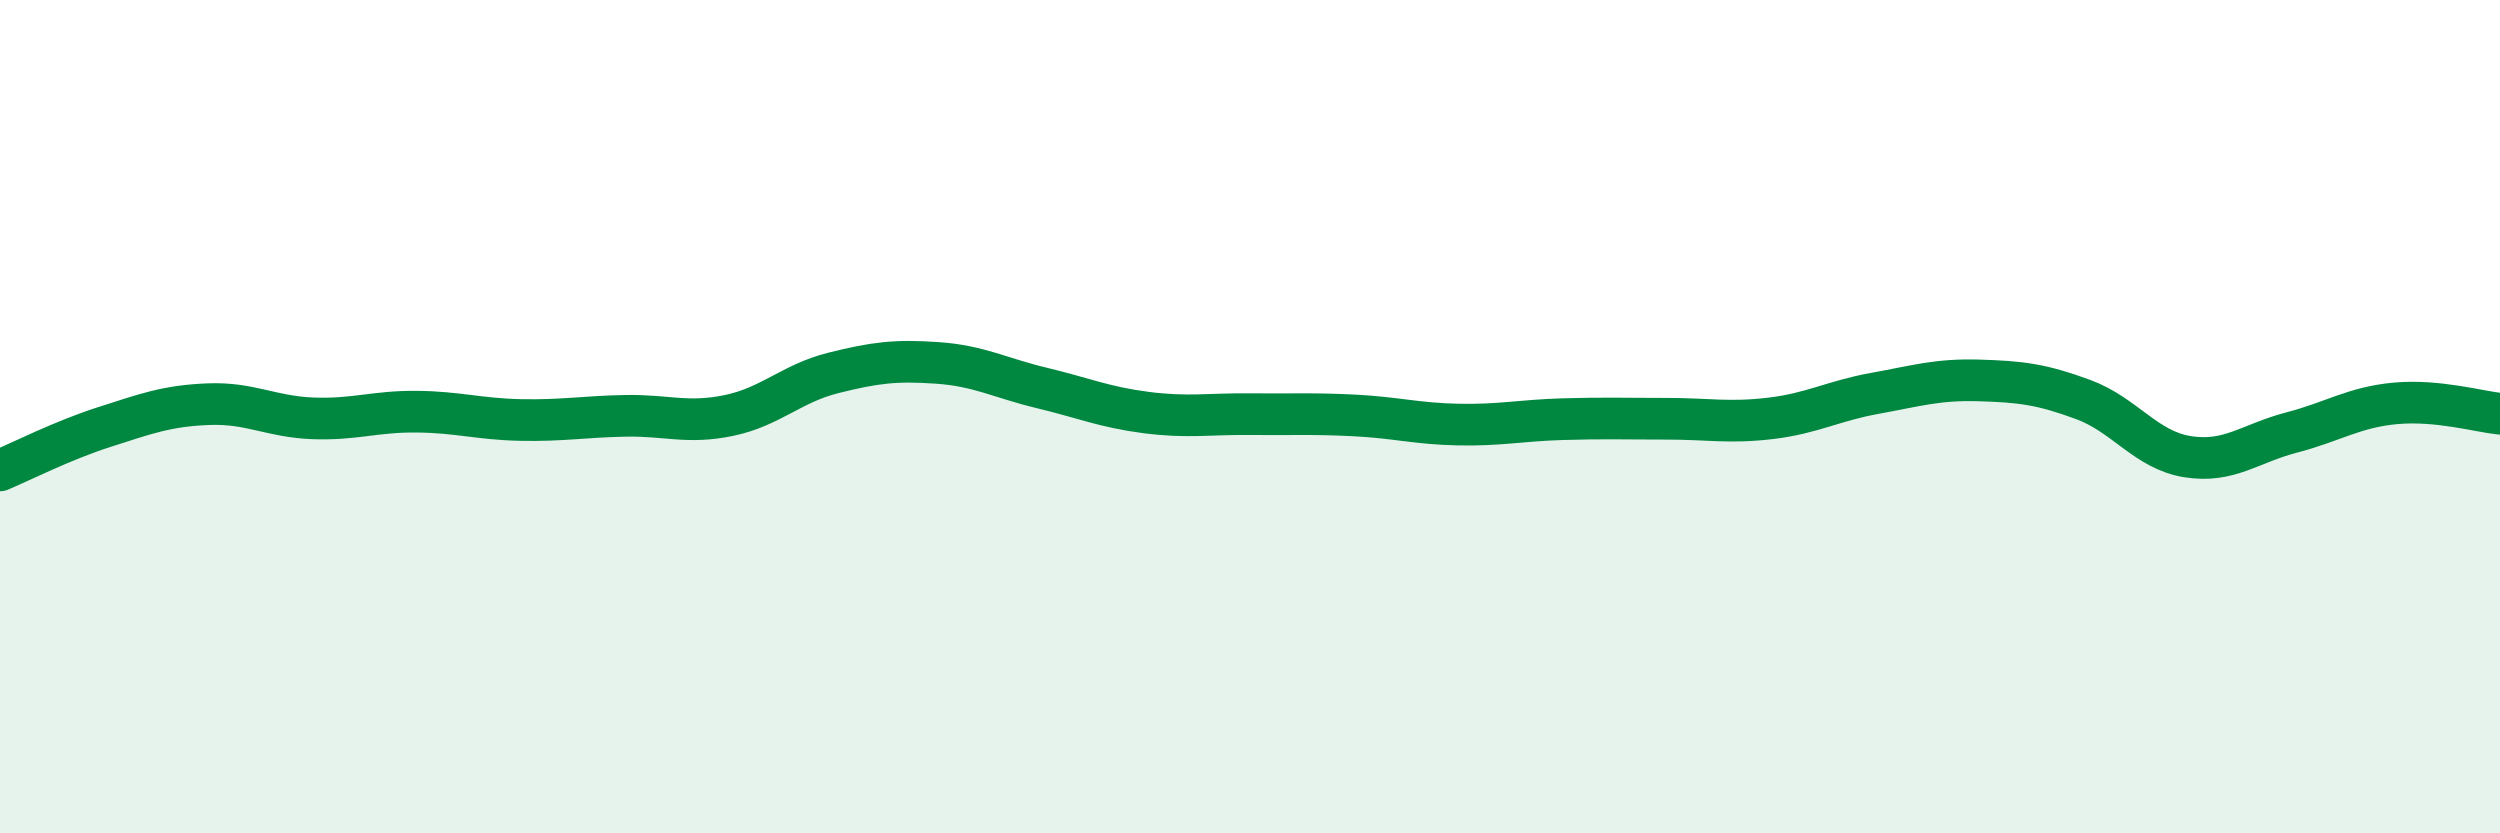
    <svg width="60" height="20" viewBox="0 0 60 20" xmlns="http://www.w3.org/2000/svg">
      <path
        d="M 0,11.29 C 0.5,11.08 1.5,10.57 2.5,10.25 C 3.5,9.93 4,9.74 5,9.7 C 6,9.66 6.5,10 7.5,10.04 C 8.5,10.08 9,9.87 10,9.88 C 11,9.89 11.5,10.06 12.5,10.08 C 13.5,10.1 14,10 15,9.98 C 16,9.96 16.5,10.18 17.5,9.97 C 18.5,9.76 19,9.2 20,8.95 C 21,8.7 21.5,8.64 22.5,8.71 C 23.5,8.78 24,9.07 25,9.31 C 26,9.55 26.5,9.77 27.5,9.9 C 28.5,10.03 29,9.93 30,9.94 C 31,9.95 31.5,9.92 32.5,9.97 C 33.5,10.02 34,10.17 35,10.19 C 36,10.21 36.5,10.09 37.5,10.06 C 38.5,10.03 39,10.05 40,10.05 C 41,10.05 41.5,10.16 42.5,10.04 C 43.5,9.92 44,9.62 45,9.44 C 46,9.26 46.5,9.1 47.5,9.13 C 48.5,9.16 49,9.22 50,9.59 C 51,9.96 51.5,10.8 52.5,10.96 C 53.5,11.12 54,10.64 55,10.38 C 56,10.12 56.5,9.77 57.5,9.68 C 58.5,9.59 59.5,9.88 60,9.93L60 20L0 20Z"
        fill="#008740"
        opacity="0.1"
        stroke-linecap="round"
        stroke-linejoin="round"
      />
      <path
        d="M 0,11.29 C 0.5,11.08 1.5,10.57 2.5,10.25 C 3.5,9.93 4,9.74 5,9.7 C 6,9.66 6.5,10 7.5,10.04 C 8.5,10.08 9,9.87 10,9.88 C 11,9.89 11.5,10.06 12.5,10.08 C 13.5,10.1 14,10 15,9.98 C 16,9.96 16.5,10.18 17.5,9.97 C 18.5,9.76 19,9.2 20,8.95 C 21,8.7 21.5,8.64 22.5,8.71 C 23.5,8.78 24,9.07 25,9.31 C 26,9.55 26.5,9.77 27.5,9.9 C 28.5,10.03 29,9.93 30,9.94 C 31,9.95 31.5,9.92 32.5,9.97 C 33.5,10.02 34,10.17 35,10.19 C 36,10.21 36.5,10.09 37.5,10.06 C 38.5,10.03 39,10.05 40,10.05 C 41,10.05 41.5,10.16 42.5,10.04 C 43.5,9.92 44,9.62 45,9.44 C 46,9.26 46.5,9.1 47.5,9.13 C 48.5,9.16 49,9.22 50,9.59 C 51,9.96 51.5,10.8 52.5,10.96 C 53.5,11.12 54,10.64 55,10.38 C 56,10.12 56.5,9.77 57.5,9.68 C 58.5,9.59 59.5,9.88 60,9.93"
        stroke="#008740"
        stroke-width="1"
        fill="none"
        stroke-linecap="round"
        stroke-linejoin="round"
      />
    </svg>
  